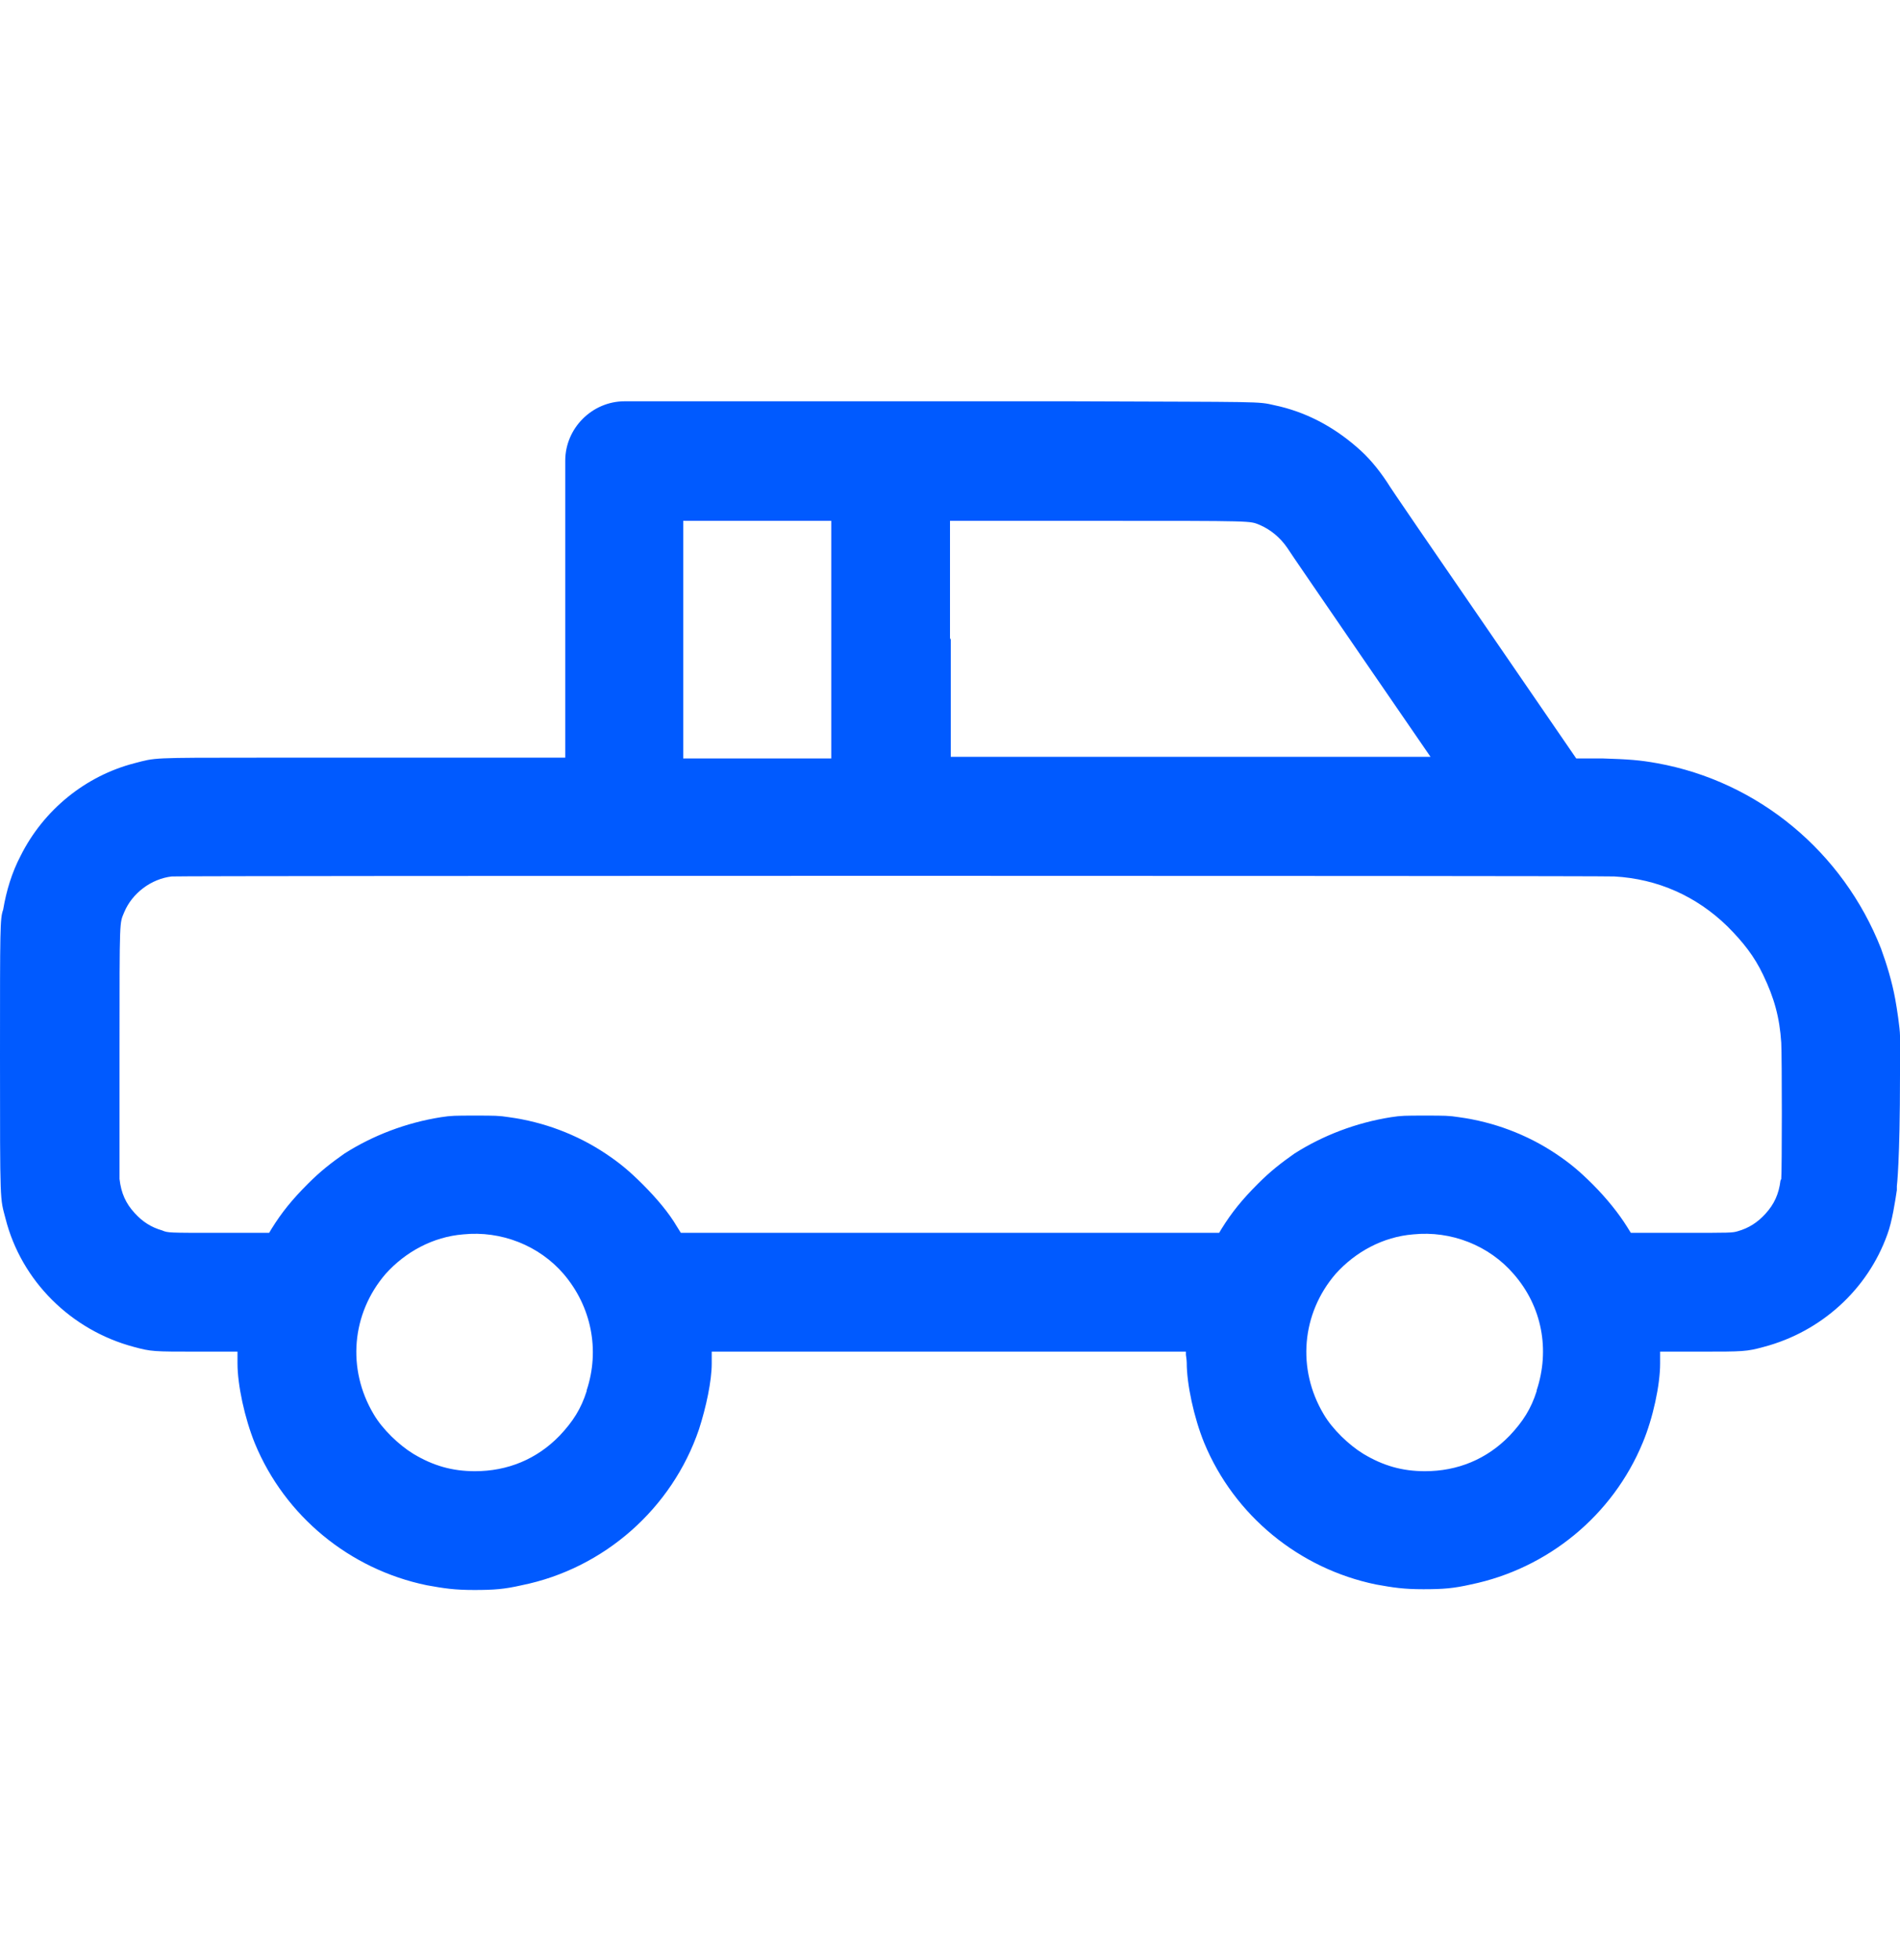 <svg width="32" height="33" viewBox="0 0 32 33" fill="none" xmlns="http://www.w3.org/2000/svg">
<g id="line / ute">
<path id="Vector" fill-rule="evenodd" clip-rule="evenodd" d="M32 17.756C32 16.129 32 15.809 32 16.529C32 17.062 32 17.476 32 17.436C32 17.316 31.947 16.969 31.92 16.823C31.867 16.529 31.773 16.223 31.68 15.969C31.04 14.342 29.613 13.156 27.907 12.849C27.613 12.796 27.427 12.783 26.987 12.769H26.547L25 10.516C24.147 9.276 23.413 8.209 23.36 8.116C23.2 7.876 23.04 7.689 22.853 7.529C22.44 7.169 21.973 6.929 21.467 6.823C21.173 6.756 21.307 6.769 18.04 6.756C16.293 6.756 15.493 6.756 15.107 6.756H10.52C9.973 6.756 9.52 7.209 9.52 7.756V12.756C6.44 12.756 8.667 12.756 4.36 12.756C2.52 12.756 2.627 12.756 2.267 12.849C1.44 13.062 0.733 13.636 0.347 14.409C0.2 14.689 0.107 14.996 0.053 15.316C0 15.463 0 15.623 0 17.769C0 16.556 0 16.049 0 16.663C0 17.276 0 18.262 0 18.876C0 19.489 0 18.996 0 17.769C0 20.329 0 20.156 0.093 20.516C0.36 21.569 1.2 22.396 2.253 22.676C2.547 22.756 2.587 22.756 3.32 22.756H4V22.823C4 22.849 4 22.916 4 22.956C4 23.316 4.12 23.876 4.293 24.302C4.8 25.529 5.893 26.422 7.187 26.689C7.48 26.742 7.653 26.769 7.987 26.769C8.32 26.769 8.493 26.756 8.787 26.689C10.173 26.409 11.32 25.396 11.773 24.062C11.893 23.689 11.987 23.249 11.987 22.956C11.987 22.902 11.987 22.836 11.987 22.809V22.756H19.973V22.809C19.973 22.809 19.987 22.902 19.987 22.942C19.987 23.302 20.107 23.863 20.28 24.289C20.787 25.516 21.88 26.409 23.173 26.676C23.467 26.729 23.64 26.756 23.973 26.756C24.307 26.756 24.48 26.742 24.773 26.676C26.067 26.409 27.16 25.516 27.667 24.289C27.84 23.876 27.96 23.316 27.96 22.956C27.96 22.902 27.96 22.836 27.96 22.809V22.756H28.64C29.36 22.756 29.413 22.756 29.707 22.676C30.667 22.422 31.453 21.716 31.787 20.782C31.867 20.569 31.92 20.217 31.947 20.036V19.969C31.947 19.969 32 19.556 32 18.102V17.756ZM16 10.769V8.769H18.48C21.173 8.769 21.04 8.769 21.213 8.836C21.4 8.916 21.56 9.049 21.68 9.223C21.72 9.289 22.28 10.102 22.92 11.036C23.56 11.969 24.093 12.742 24.093 12.742C24.093 12.742 22.267 12.742 20.053 12.742H16.013V10.742L16 10.769ZM14 8.769C14 9.143 14 9.596 14 10.209V12.769H11.507V8.769H14ZM9.88 23.422C9.787 23.716 9.653 23.929 9.427 24.169C9.04 24.569 8.547 24.769 8 24.769C7.613 24.769 7.293 24.676 6.96 24.476C6.72 24.329 6.44 24.062 6.293 23.809C5.84 23.049 5.92 22.116 6.493 21.449C6.827 21.076 7.293 20.823 7.8 20.782C8.44 20.716 9.08 20.969 9.493 21.449C9.96 21.996 10.107 22.729 9.88 23.409V23.422ZM25.88 23.422C25.787 23.716 25.653 23.929 25.427 24.169C25.04 24.569 24.547 24.769 24 24.769C23.613 24.769 23.293 24.676 22.96 24.476C22.72 24.329 22.44 24.062 22.293 23.809C21.84 23.049 21.92 22.116 22.493 21.449C22.827 21.076 23.293 20.823 23.8 20.782C24.44 20.716 25.08 20.969 25.493 21.449C25.973 21.996 26.107 22.729 25.88 23.409V23.422ZM29.987 19.876C29.96 20.102 29.88 20.276 29.733 20.436C29.6 20.582 29.453 20.676 29.267 20.729C29.173 20.756 29.16 20.756 28.32 20.756H27.467L27.4 20.649C27.267 20.436 27.067 20.183 26.827 19.942C26.6 19.716 26.44 19.582 26.2 19.422C25.72 19.102 25.16 18.889 24.573 18.809C24.4 18.782 24.333 18.782 24 18.782C23.667 18.782 23.6 18.782 23.427 18.809C22.84 18.902 22.28 19.116 21.8 19.422C21.573 19.582 21.4 19.716 21.187 19.929C20.92 20.196 20.747 20.409 20.573 20.689L20.533 20.756H16H11.467L11.4 20.649C11.267 20.422 11.067 20.183 10.827 19.942C10.6 19.716 10.44 19.582 10.2 19.422C9.72 19.102 9.16 18.889 8.573 18.809C8.4 18.782 8.333 18.782 8 18.782C7.667 18.782 7.6 18.782 7.427 18.809C6.84 18.902 6.28 19.116 5.8 19.422C5.573 19.582 5.4 19.716 5.187 19.929C4.92 20.196 4.747 20.409 4.573 20.689L4.533 20.756H3.68C2.84 20.756 2.827 20.756 2.733 20.716C2.547 20.663 2.4 20.569 2.267 20.422C2.12 20.262 2.04 20.089 2.013 19.849C2.013 19.769 2.013 19.023 2.013 17.663C2.013 15.396 2.013 15.556 2.093 15.356C2.227 15.036 2.547 14.796 2.893 14.756C3.027 14.742 26.96 14.742 27.187 14.756C27.92 14.796 28.573 15.089 29.093 15.596C29.36 15.863 29.547 16.102 29.693 16.409C29.88 16.796 29.973 17.129 30 17.556C30.013 17.809 30.013 19.703 30 19.849L29.987 19.876Z" fill="#005AFF"/>
</g>
</svg>
